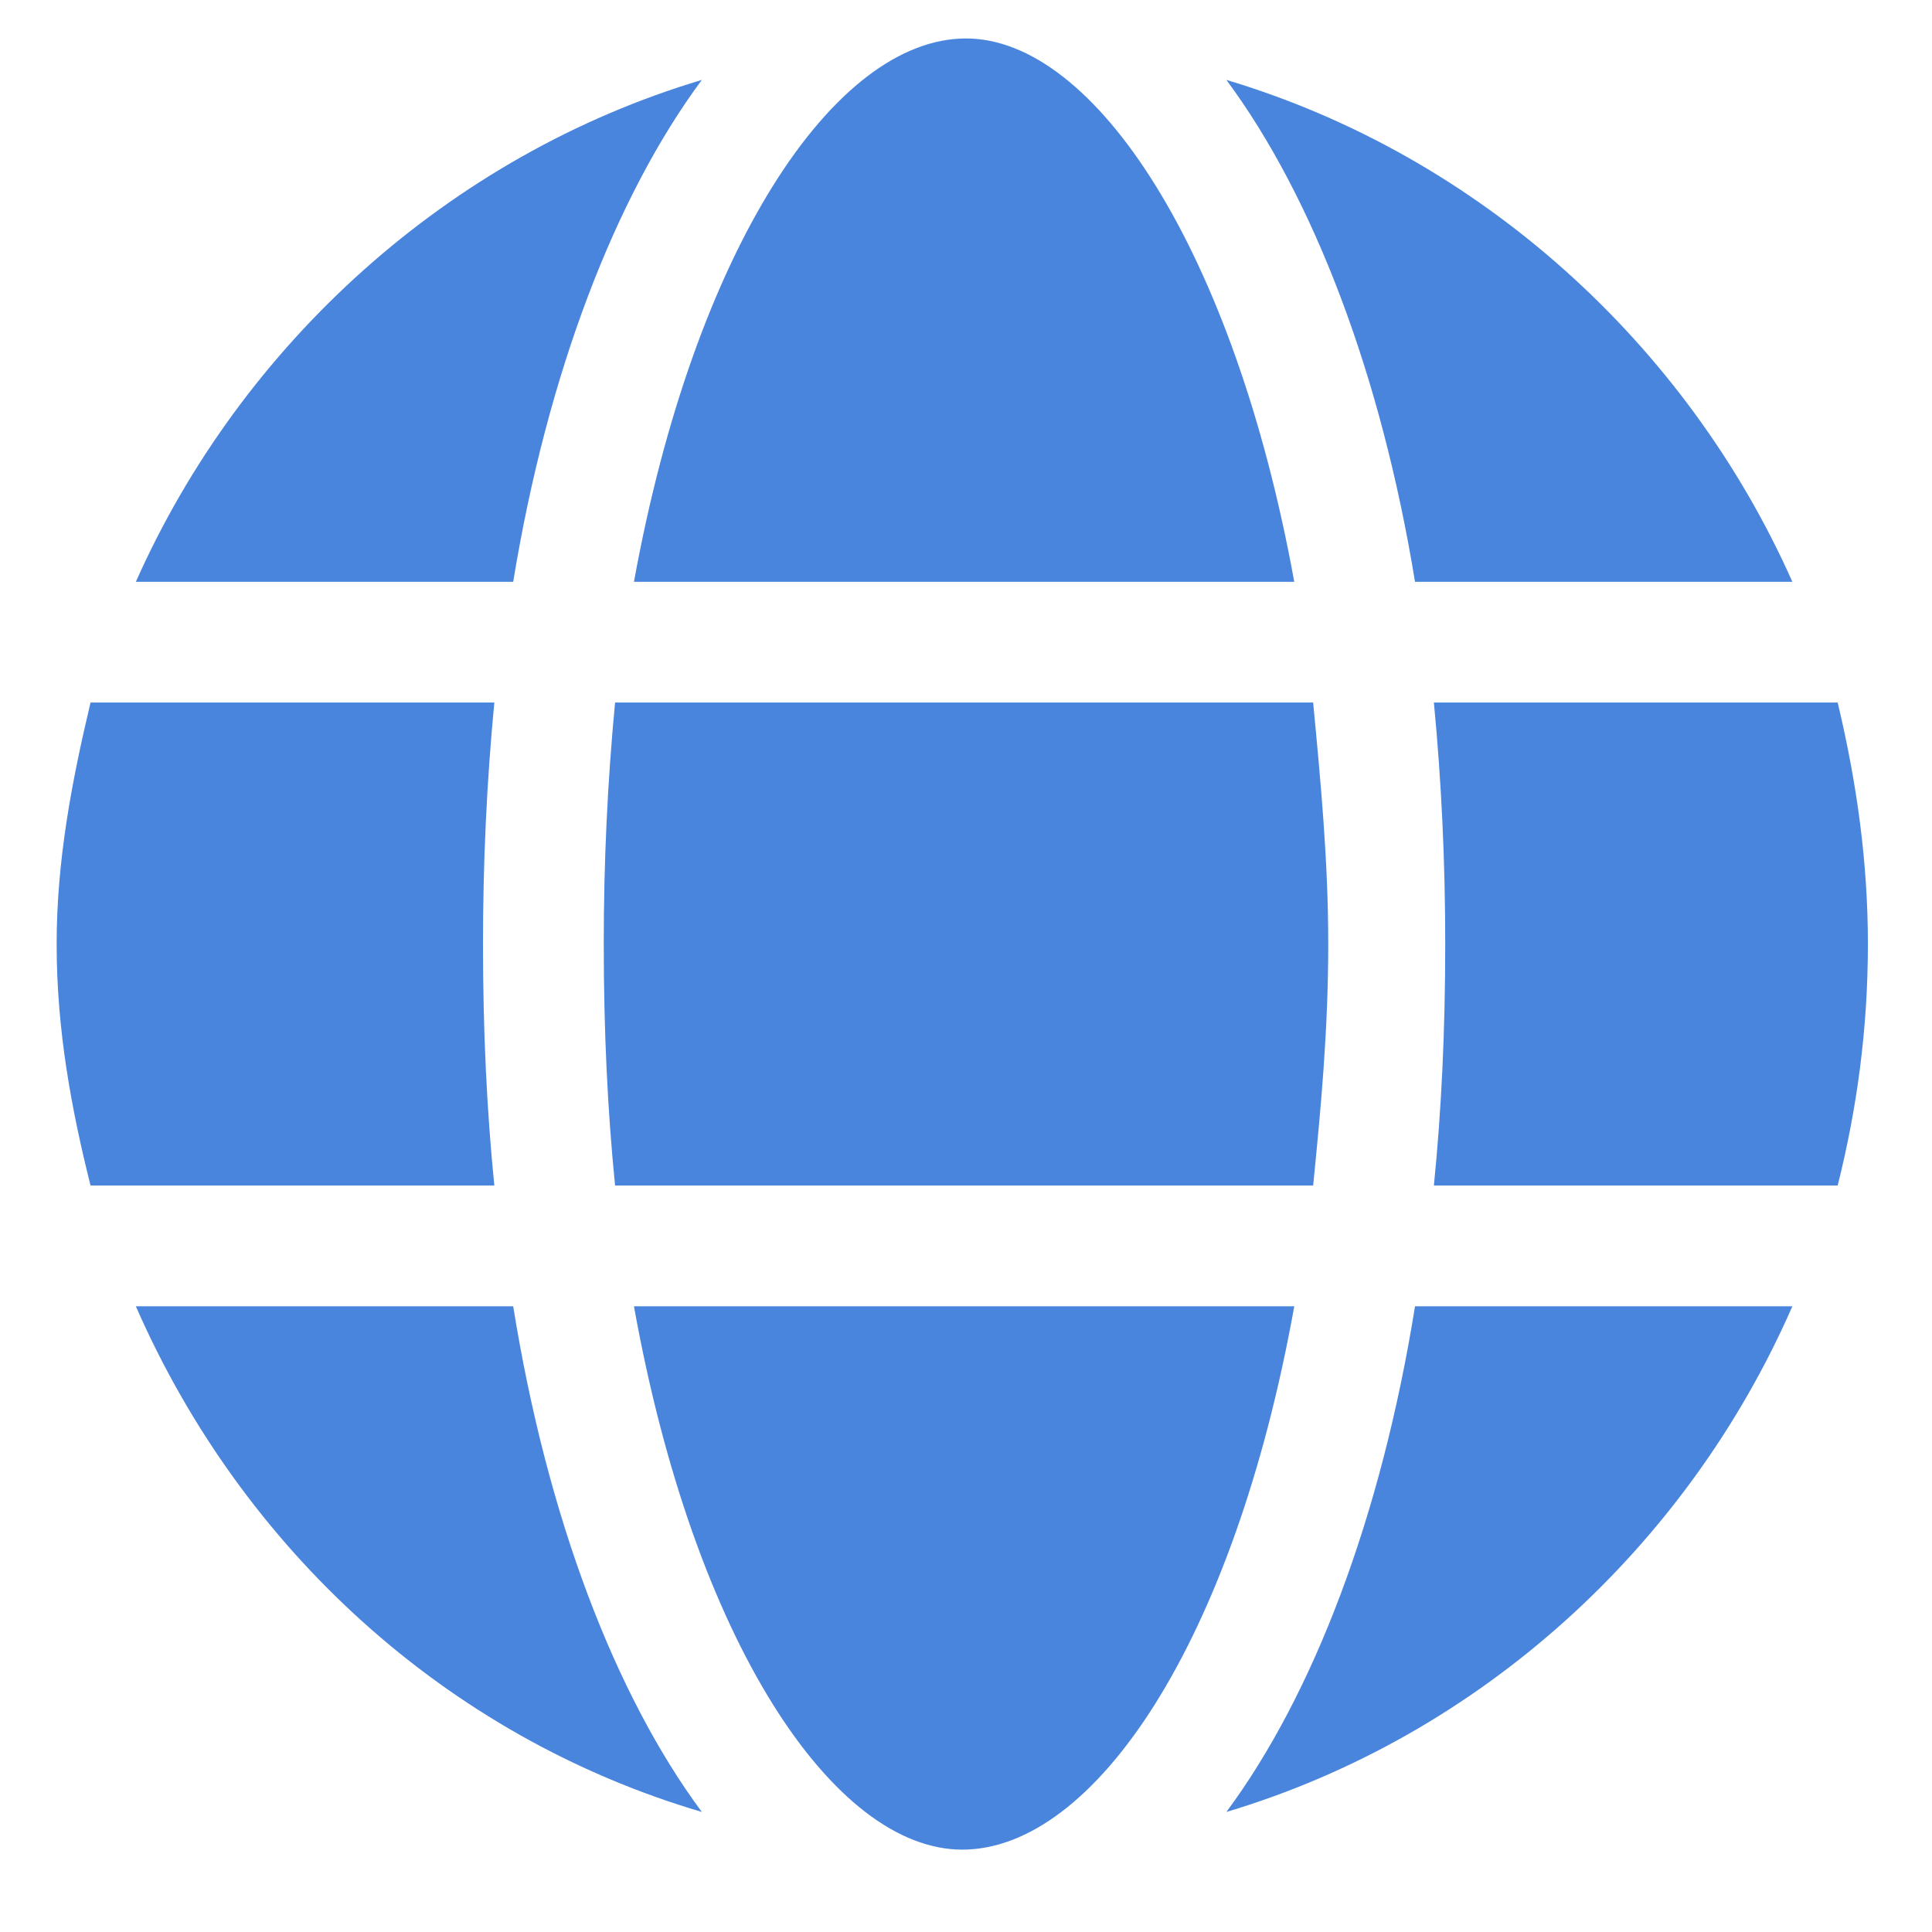 <svg width="22" height="22" viewBox="0 0 22 22" fill="none" xmlns="http://www.w3.org/2000/svg">
<path d="M7.992 0.91C7.004 2.242 6.23 4.262 5.844 6.625H1.547C2.75 3.918 5.113 1.77 7.992 0.91ZM6.875 10.75C6.875 9.805 6.918 8.902 7.004 8H14.953C15.039 8.902 15.125 9.805 15.125 10.75C15.125 11.738 15.039 12.641 14.953 13.5H7.004C6.918 12.641 6.875 11.738 6.875 10.75ZM14.738 6.625H7.219C7.906 2.844 9.496 0.438 11 0.438C12.461 0.438 14.051 2.844 14.738 6.625ZM20.41 6.625H16.113C15.727 4.262 14.953 2.242 13.965 0.91C16.844 1.77 19.207 3.918 20.41 6.625ZM13.965 20.633C14.953 19.301 15.727 17.281 16.113 14.875H20.41C19.207 17.625 16.844 19.773 13.965 20.633ZM20.926 8C21.141 8.902 21.27 9.805 21.27 10.75C21.27 11.738 21.141 12.641 20.926 13.5H16.328C16.414 12.641 16.457 11.738 16.457 10.75C16.457 9.805 16.414 8.902 16.328 8H20.926ZM7.219 14.875H14.738C14.051 18.699 12.461 21.062 10.957 21.062C9.496 21.062 7.906 18.699 7.219 14.875ZM5.5 10.75C5.5 11.738 5.543 12.641 5.629 13.5H1.031C0.816 12.641 0.645 11.738 0.645 10.75C0.645 9.805 0.816 8.902 1.031 8H5.629C5.543 8.902 5.5 9.805 5.5 10.75ZM1.547 14.875H5.844C6.23 17.281 7.004 19.301 7.992 20.633C5.07 19.773 2.75 17.625 1.547 14.875Z" fill="#4A85DD"/>
</svg>
